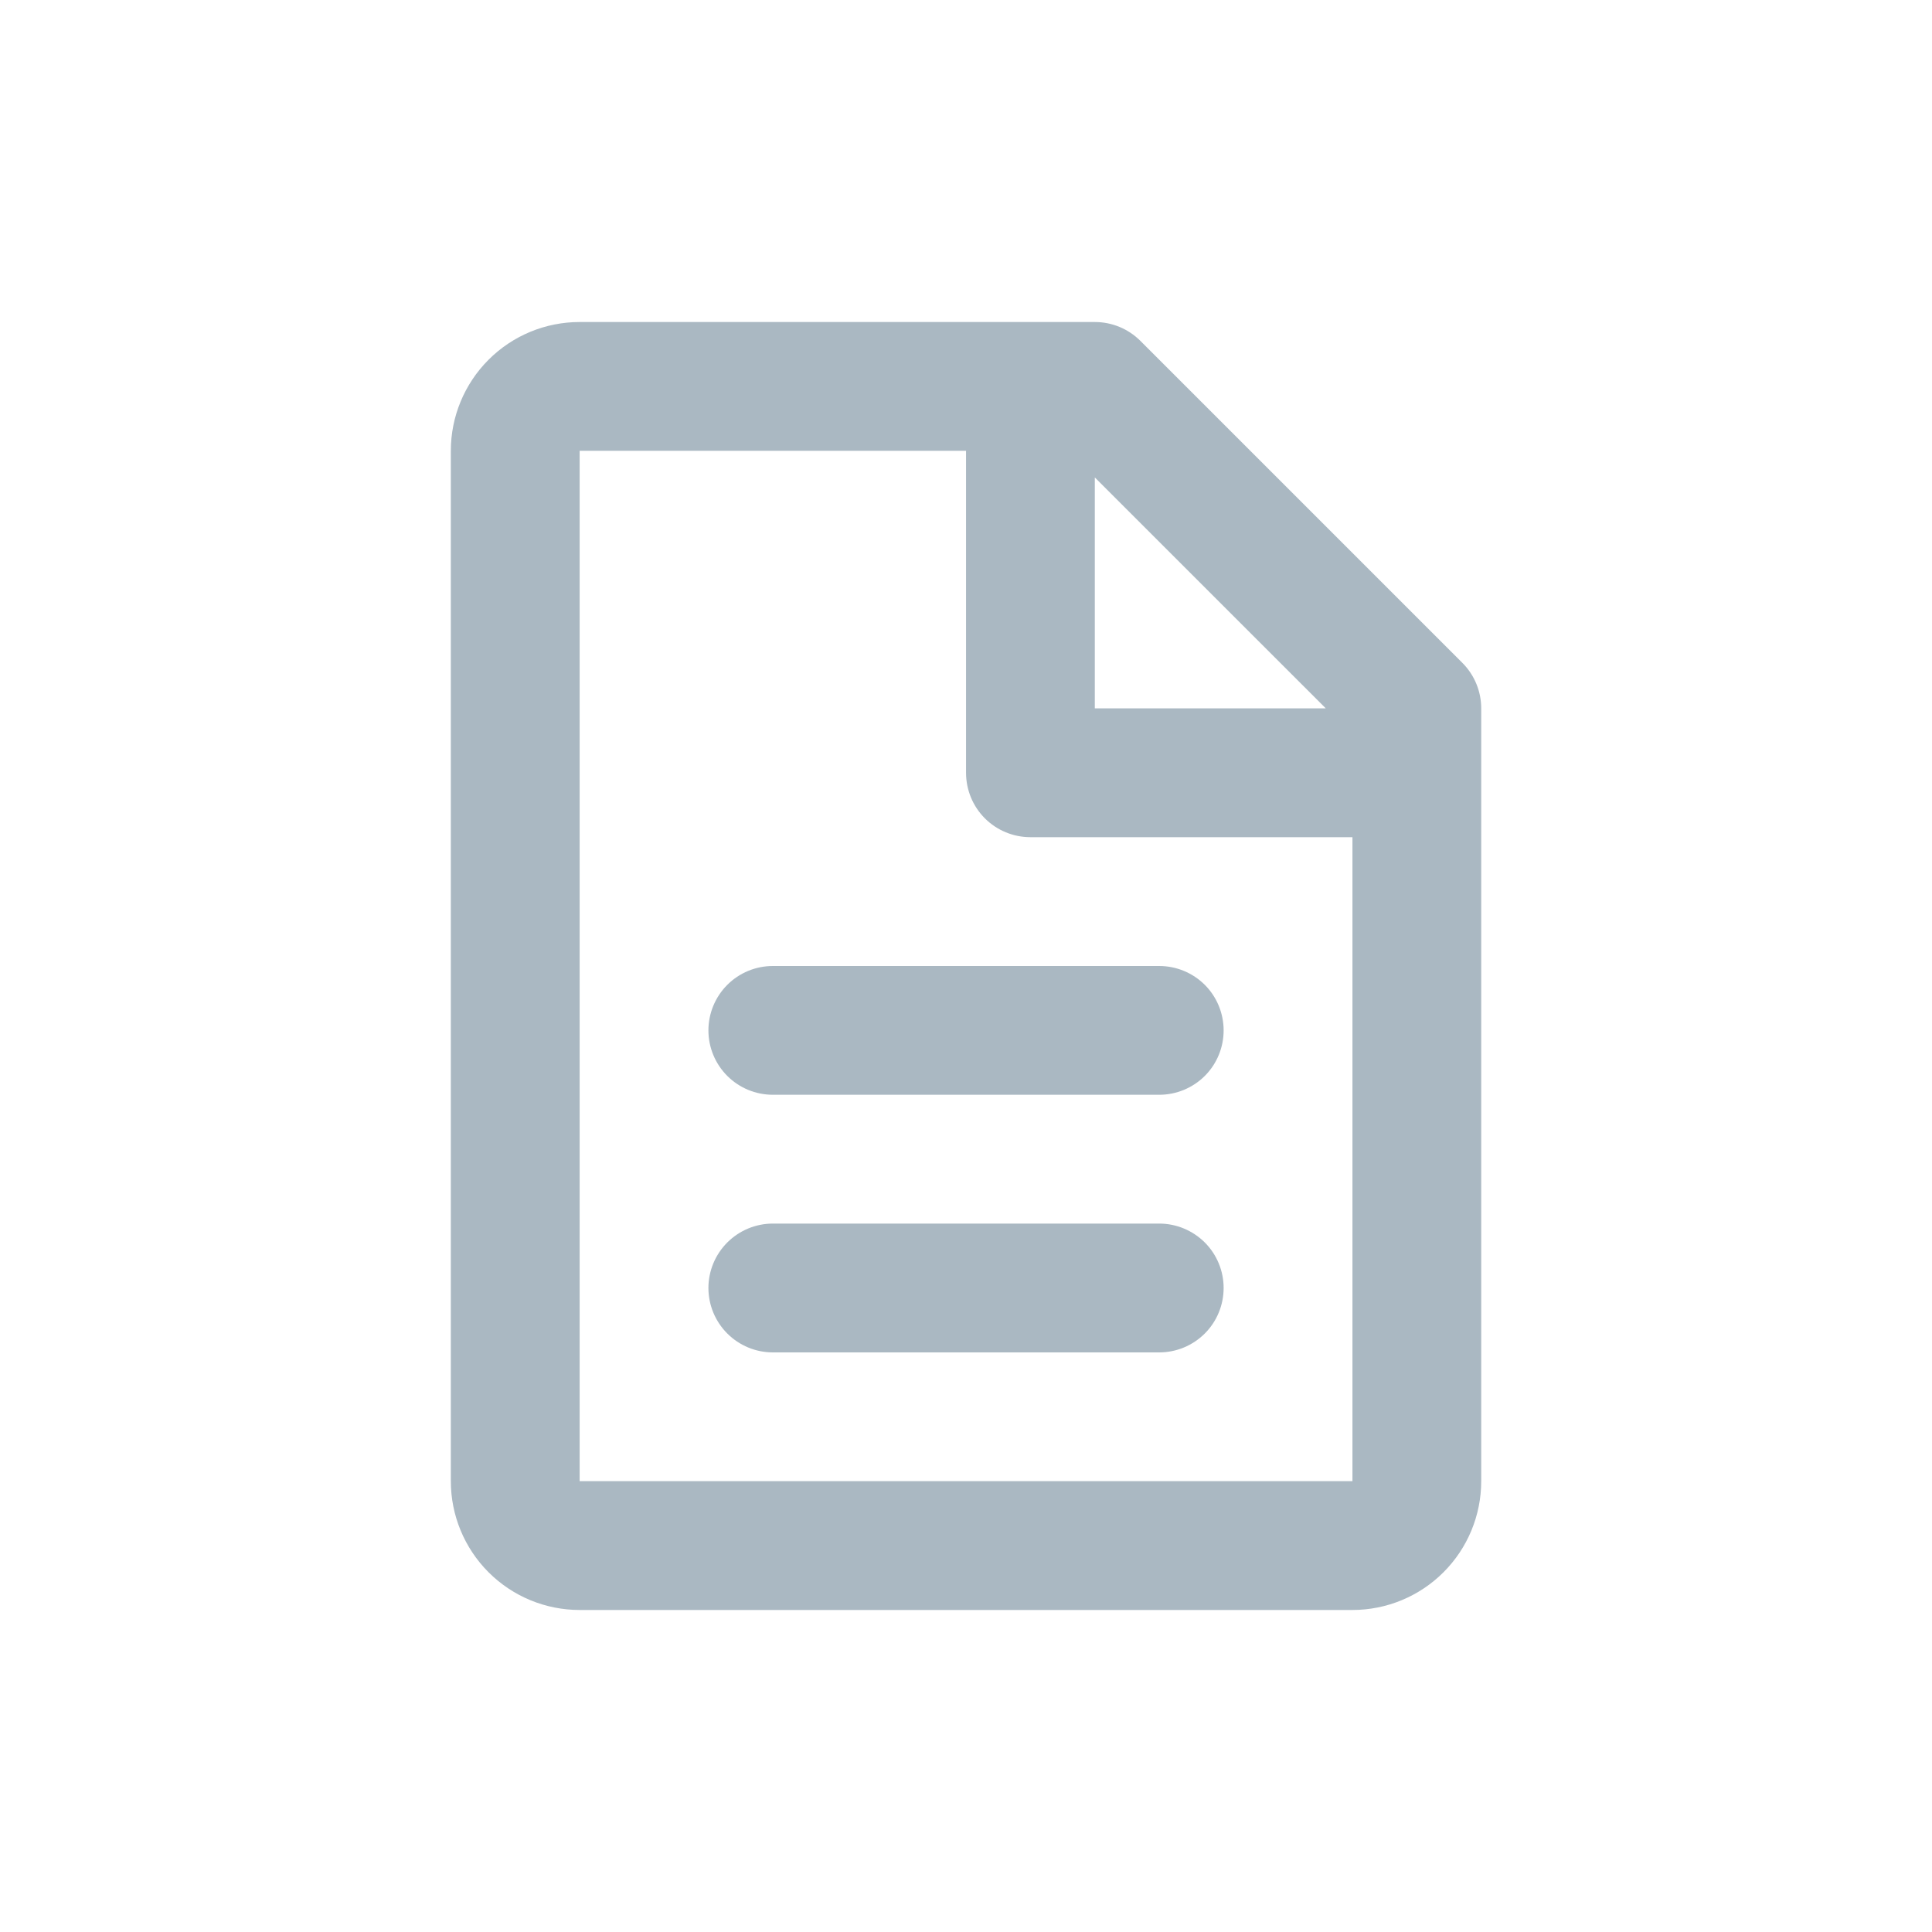 <svg xmlns="http://www.w3.org/2000/svg" width="40" height="40" viewBox="0 0 40 40" fill="none"><g clip-path="url(#clip0_0_500)"><g clip-path="url(#clip1_0_500)"><path d="M9.334 9.333C9.334 8.626 9.615 7.948 10.115 7.448C10.615 6.947 11.293 6.667 12.001 6.667H22.667C23.021 6.667 23.36 6.807 23.61 7.057L30.277 13.724C30.527 13.974 30.667 14.313 30.667 14.666V30.666C30.667 31.374 30.386 32.052 29.886 32.552C29.386 33.052 28.708 33.333 28.001 33.333H12.001C11.293 33.333 10.615 33.052 10.115 32.552C9.615 32.052 9.334 31.374 9.334 30.666V9.333ZM27.449 14.666L22.667 9.885V14.666H27.449ZM20.001 9.333H12.001V30.666H28.001V17.333H21.334C20.98 17.333 20.641 17.193 20.391 16.943C20.141 16.693 20.001 16.354 20.001 16V9.333ZM14.667 21.333C14.667 20.98 14.808 20.64 15.058 20.39C15.308 20.14 15.647 20 16.001 20H24.001C24.354 20 24.693 20.14 24.944 20.39C25.194 20.64 25.334 20.98 25.334 21.333C25.334 21.687 25.194 22.026 24.944 22.276C24.693 22.526 24.354 22.666 24.001 22.666H16.001C15.647 22.666 15.308 22.526 15.058 22.276C14.808 22.026 14.667 21.687 14.667 21.333ZM14.667 26.666C14.667 26.313 14.808 25.974 15.058 25.724C15.308 25.474 15.647 25.333 16.001 25.333H24.001C24.354 25.333 24.693 25.474 24.944 25.724C25.194 25.974 25.334 26.313 25.334 26.666C25.334 27.02 25.194 27.359 24.944 27.609C24.693 27.859 24.354 28 24.001 28H16.001C15.647 28 15.308 27.859 15.058 27.609C14.808 27.359 14.667 27.02 14.667 26.666Z" fill="#AAB8C2"></path></g></g><defs><clipPath id="clip0_0_500"><rect width="40" height="40" fill="white"></rect></clipPath><clipPath id="clip1_0_500"><rect width="40" height="40" fill="white"></rect></clipPath></defs></svg>